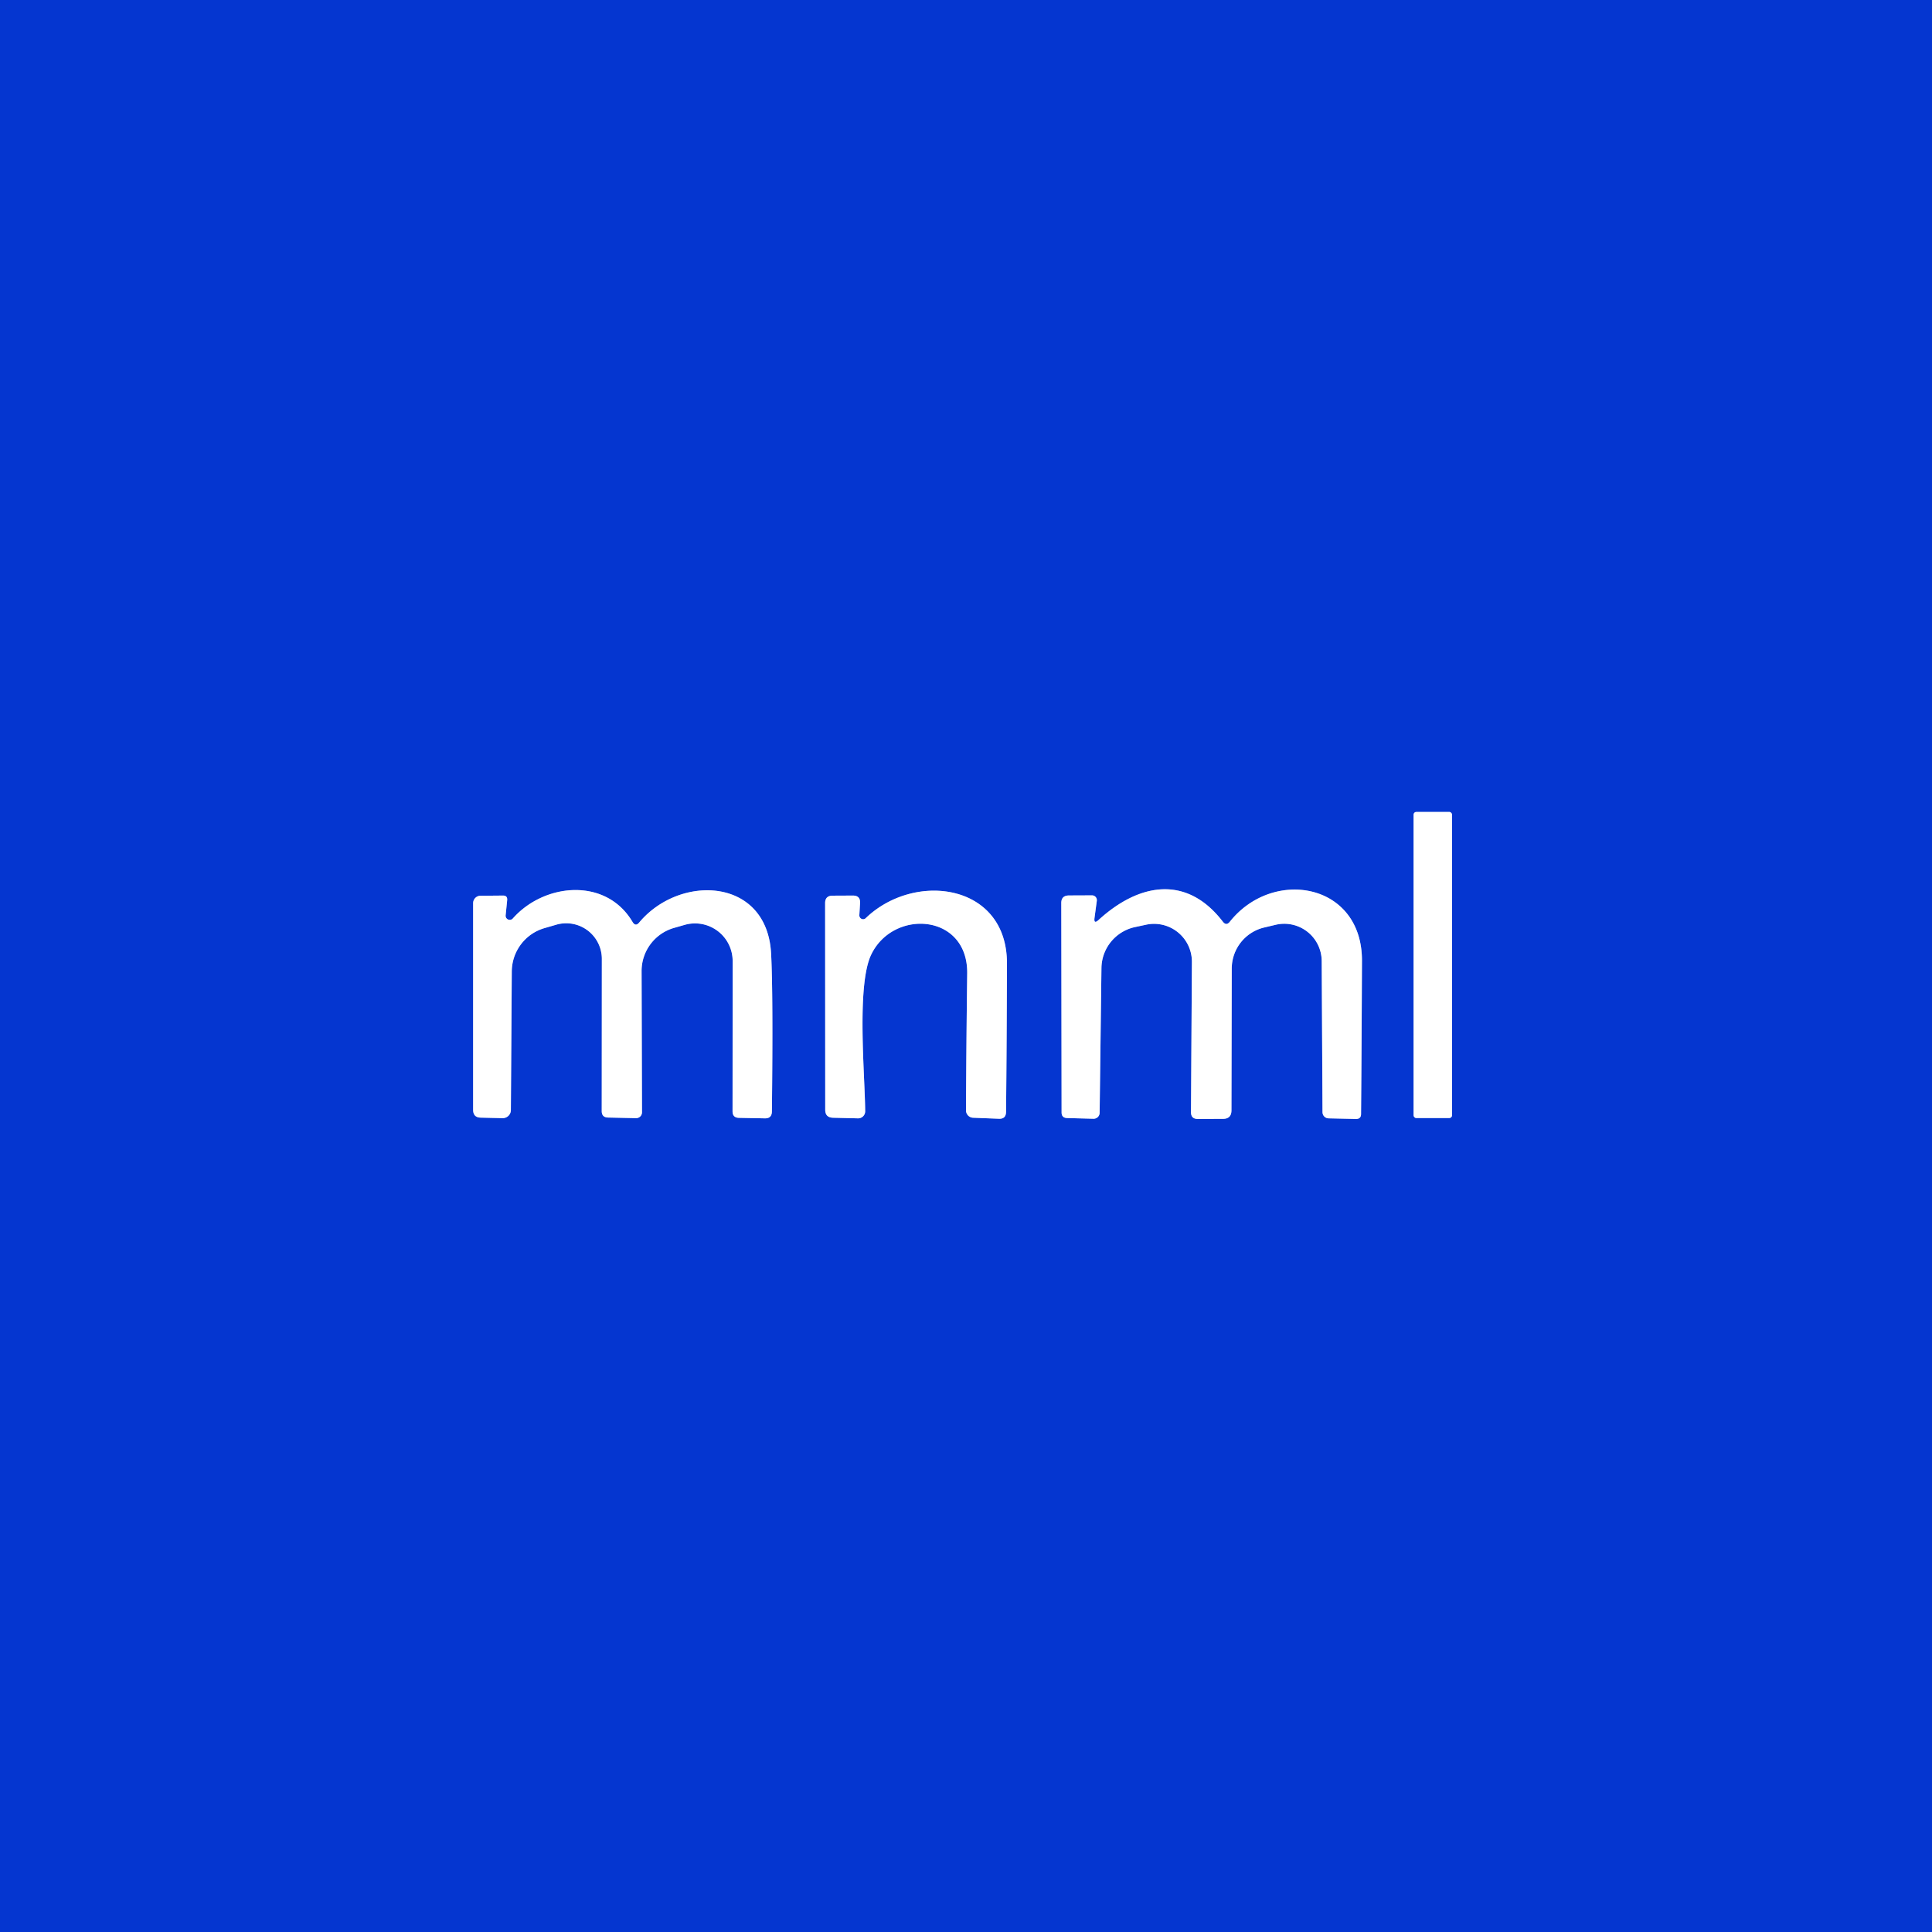 <?xml version="1.0" encoding="UTF-8"?>
<svg xmlns="http://www.w3.org/2000/svg" viewBox="0.00 0.00 192.00 192.00" version="1.1">
  <rect x="0.00" y="0.00" width="192.00" height="192.00" fill="#333333" stroke="none"/>
  <g stroke-linecap="butt" fill="none" stroke-width="2.00">
    <path d="M 144.30 80.96   A 0.27 0.27 0.0 0 0 144.03 80.69   L 140.75 80.69   A 0.27 0.27 0.0 0 0 140.48 80.96   L 140.48 110.84   A 0.27 0.27 0.0 0 0 140.75 111.11   L 144.03 111.11   A 0.27 0.27 0.0 0 0 144.30 110.84   L 144.30 80.96" stroke="#829be8"></path>
    <path d="M 50.25 90.96   L 50.40 89.47   Q 50.45 88.99 49.97 89.00   L 47.74 89.02   A 0.74 0.73 89.6 0 0 47.02 89.76   L 47.02 110.29   Q 47.02 111.06 47.79 111.07   L 49.94 111.12   A 0.81 0.81 0.0 0 0 50.77 110.31   L 50.86 96.53   A 4.52 4.50 82.4 0 1 54.13 92.23   L 55.30 91.89   A 3.54 3.54 0.0 0 1 59.81 95.30   L 59.80 110.42   Q 59.80 111.04 60.42 111.06   L 63.21 111.12   A 0.58 0.58 0.0 0 0 63.80 110.54   L 63.76 96.51   A 4.46 4.45 82.0 0 1 67.00 92.21   L 68.05 91.91   A 3.74 3.74 0.0 0 1 72.81 95.52   L 72.80 110.44   Q 72.80 111.08 73.44 111.09   L 76.00 111.14   Q 76.70 111.16 76.71 110.46   Q 76.84 98.64 76.63 94.75   C 76.22 87.18 67.56 86.85 63.53 91.67   Q 63.16 92.12 62.86 91.62   C 60.23 87.17 54.10 87.74 50.97 91.27   A 0.41 0.41 0.0 0 1 50.25 90.96" stroke="#829be8"></path>
    <path d="M 85.40 90.95   L 85.47 89.76   Q 85.52 89.00 84.76 89.00   L 82.75 89.01   Q 82.00 89.01 82.00 89.75   L 82.01 110.29   Q 82.01 111.06 82.79 111.08   L 85.26 111.14   A 0.70 0.70 0.0 0 0 85.98 110.44   C 85.96 106.87 85.11 97.97 86.57 94.89   C 88.75 90.29 96.20 90.76 96.12 96.75   Q 96.03 103.81 96.00 110.34   A 0.74 0.73 -89.2 0 0 96.71 111.08   L 99.27 111.18   Q 99.97 111.21 99.98 110.50   Q 100.05 103.34 100.07 95.75   C 100.09 87.78 90.88 86.57 86.03 91.25   A 0.38 0.37 69.9 0 1 85.40 90.95" stroke="#829be8"></path>
    <path d="M 108.77 91.23   L 109.00 89.52   A 0.48 0.48 0.0 0 0 108.52 88.98   L 106.24 88.99   Q 105.46 88.99 105.47 89.76   L 105.50 110.55   Q 105.50 111.09 106.04 111.11   L 108.67 111.18   A 0.60 0.60 0.0 0 0 109.28 110.58   L 109.46 96.21   A 4.22 4.22 0.0 0 1 112.76 92.14   L 113.88 91.90   A 3.76 3.76 0.0 0 1 118.45 95.59   L 118.36 110.53   Q 118.36 111.20 119.03 111.20   L 121.54 111.19   Q 122.38 111.19 122.38 110.34   L 122.41 96.26   A 4.20 4.19 83.2 0 1 125.61 92.18   L 126.75 91.91   A 3.72 3.72 0.0 0 1 131.35 95.50   L 131.43 110.53   A 0.62 0.61 90.0 0 0 132.03 111.14   L 134.75 111.20   Q 135.26 111.21 135.26 110.70   Q 135.32 103.28 135.35 95.50   C 135.39 87.74 126.51 86.20 122.22 91.60   Q 121.87 92.04 121.52 91.59   C 117.90 86.88 113.15 87.79 109.17 91.43   Q 108.69 91.87 108.77 91.23" stroke="#829be8"></path>
  </g>
  <path d="M 0.00 0.00   L 192.00 0.00   L 192.00 192.00   L 0.00 192.00   L 0.00 0.00   Z   M 144.30 80.96   A 0.27 0.27 0.0 0 0 144.03 80.69   L 140.75 80.69   A 0.27 0.27 0.0 0 0 140.48 80.96   L 140.48 110.84   A 0.27 0.27 0.0 0 0 140.75 111.11   L 144.03 111.11   A 0.27 0.27 0.0 0 0 144.30 110.84   L 144.30 80.96   Z   M 50.25 90.96   L 50.40 89.47   Q 50.45 88.99 49.97 89.00   L 47.74 89.02   A 0.74 0.73 89.6 0 0 47.02 89.76   L 47.02 110.29   Q 47.02 111.06 47.79 111.07   L 49.94 111.12   A 0.81 0.81 0.0 0 0 50.77 110.31   L 50.86 96.53   A 4.52 4.50 82.4 0 1 54.13 92.23   L 55.30 91.89   A 3.54 3.54 0.0 0 1 59.81 95.30   L 59.80 110.42   Q 59.80 111.04 60.42 111.06   L 63.21 111.12   A 0.58 0.58 0.0 0 0 63.80 110.54   L 63.76 96.51   A 4.46 4.45 82.0 0 1 67.00 92.21   L 68.05 91.91   A 3.74 3.74 0.0 0 1 72.81 95.52   L 72.80 110.44   Q 72.80 111.08 73.44 111.09   L 76.00 111.14   Q 76.70 111.16 76.71 110.46   Q 76.84 98.64 76.63 94.75   C 76.22 87.18 67.56 86.85 63.53 91.67   Q 63.16 92.12 62.86 91.62   C 60.23 87.17 54.10 87.74 50.97 91.27   A 0.41 0.41 0.0 0 1 50.25 90.96   Z   M 85.40 90.95   L 85.47 89.76   Q 85.52 89.00 84.76 89.00   L 82.75 89.01   Q 82.00 89.01 82.00 89.75   L 82.01 110.29   Q 82.01 111.06 82.79 111.08   L 85.26 111.14   A 0.70 0.70 0.0 0 0 85.98 110.44   C 85.96 106.87 85.11 97.97 86.57 94.89   C 88.75 90.29 96.20 90.76 96.12 96.75   Q 96.03 103.81 96.00 110.34   A 0.74 0.73 -89.2 0 0 96.71 111.08   L 99.27 111.18   Q 99.97 111.21 99.98 110.50   Q 100.05 103.34 100.07 95.75   C 100.09 87.78 90.88 86.57 86.03 91.25   A 0.38 0.37 69.9 0 1 85.40 90.95   Z   M 108.77 91.23   L 109.00 89.52   A 0.48 0.48 0.0 0 0 108.52 88.98   L 106.24 88.99   Q 105.46 88.99 105.47 89.76   L 105.50 110.55   Q 105.50 111.09 106.04 111.11   L 108.67 111.18   A 0.60 0.60 0.0 0 0 109.28 110.58   L 109.46 96.21   A 4.22 4.22 0.0 0 1 112.76 92.14   L 113.88 91.90   A 3.76 3.76 0.0 0 1 118.45 95.59   L 118.36 110.53   Q 118.36 111.20 119.03 111.20   L 121.54 111.19   Q 122.38 111.19 122.38 110.34   L 122.41 96.26   A 4.20 4.19 83.2 0 1 125.61 92.18   L 126.75 91.91   A 3.72 3.72 0.0 0 1 131.35 95.50   L 131.43 110.53   A 0.62 0.61 90.0 0 0 132.03 111.14   L 134.75 111.20   Q 135.26 111.21 135.26 110.70   Q 135.32 103.28 135.35 95.50   C 135.39 87.74 126.51 86.20 122.22 91.60   Q 121.87 92.04 121.52 91.59   C 117.90 86.88 113.15 87.79 109.17 91.43   Q 108.69 91.87 108.77 91.23   Z" fill="#0536d0"></path>
  <rect rx="0.27" height="30.42" width="3.82" y="80.69" x="140.48" fill="#ffffff"></rect>
  <path d="M 50.25 90.96   A 0.41 0.41 0.0 0 0 50.97 91.27   C 54.10 87.74 60.23 87.17 62.86 91.62   Q 63.16 92.12 63.53 91.67   C 67.56 86.85 76.22 87.18 76.63 94.75   Q 76.84 98.64 76.71 110.46   Q 76.70 111.16 76.00 111.14   L 73.44 111.09   Q 72.80 111.08 72.80 110.44   L 72.81 95.52   A 3.74 3.74 0.0 0 0 68.05 91.91   L 67.00 92.21   A 4.46 4.45 82.0 0 0 63.76 96.51   L 63.80 110.54   A 0.58 0.58 0.0 0 1 63.21 111.12   L 60.42 111.06   Q 59.80 111.04 59.80 110.42   L 59.81 95.30   A 3.54 3.54 0.0 0 0 55.30 91.89   L 54.13 92.23   A 4.52 4.50 82.4 0 0 50.86 96.53   L 50.77 110.31   A 0.81 0.81 0.0 0 1 49.94 111.12   L 47.79 111.07   Q 47.02 111.06 47.02 110.29   L 47.02 89.76   A 0.74 0.73 89.6 0 1 47.74 89.02   L 49.97 89.00   Q 50.45 88.99 50.40 89.47   L 50.25 90.96   Z" fill="#ffffff"></path>
  <path d="M 86.03 91.25   C 90.88 86.57 100.09 87.78 100.07 95.75   Q 100.05 103.34 99.98 110.50   Q 99.97 111.21 99.27 111.18   L 96.71 111.08   A 0.74 0.73 -89.2 0 1 96.00 110.34   Q 96.03 103.81 96.12 96.75   C 96.20 90.76 88.75 90.29 86.57 94.89   C 85.11 97.97 85.96 106.87 85.98 110.44   A 0.70 0.70 0.0 0 1 85.26 111.14   L 82.79 111.08   Q 82.01 111.06 82.01 110.29   L 82.00 89.75   Q 82.00 89.01 82.75 89.01   L 84.76 89.00   Q 85.52 89.00 85.47 89.76   L 85.40 90.95   A 0.38 0.37 69.9 0 0 86.03 91.25   Z" fill="#ffffff"></path>
  <path d="M 109.17 91.43   C 113.15 87.79 117.90 86.88 121.52 91.59   Q 121.87 92.04 122.22 91.60   C 126.51 86.20 135.39 87.74 135.35 95.50   Q 135.32 103.28 135.26 110.70   Q 135.26 111.21 134.75 111.20   L 132.03 111.14   A 0.62 0.61 90.0 0 1 131.43 110.53   L 131.35 95.50   A 3.72 3.72 0.0 0 0 126.75 91.91   L 125.61 92.18   A 4.20 4.19 83.2 0 0 122.41 96.26   L 122.38 110.34   Q 122.38 111.19 121.54 111.19   L 119.03 111.20   Q 118.36 111.20 118.36 110.53   L 118.45 95.59   A 3.76 3.76 0.0 0 0 113.88 91.90   L 112.76 92.14   A 4.22 4.22 0.0 0 0 109.46 96.21   L 109.28 110.58   A 0.60 0.60 0.0 0 1 108.67 111.18   L 106.04 111.11   Q 105.50 111.09 105.50 110.55   L 105.47 89.76   Q 105.46 88.99 106.24 88.99   L 108.52 88.98   A 0.48 0.48 0.0 0 1 109.00 89.52   L 108.77 91.23   Q 108.69 91.87 109.17 91.43   Z" fill="#ffffff"></path>
</svg>
